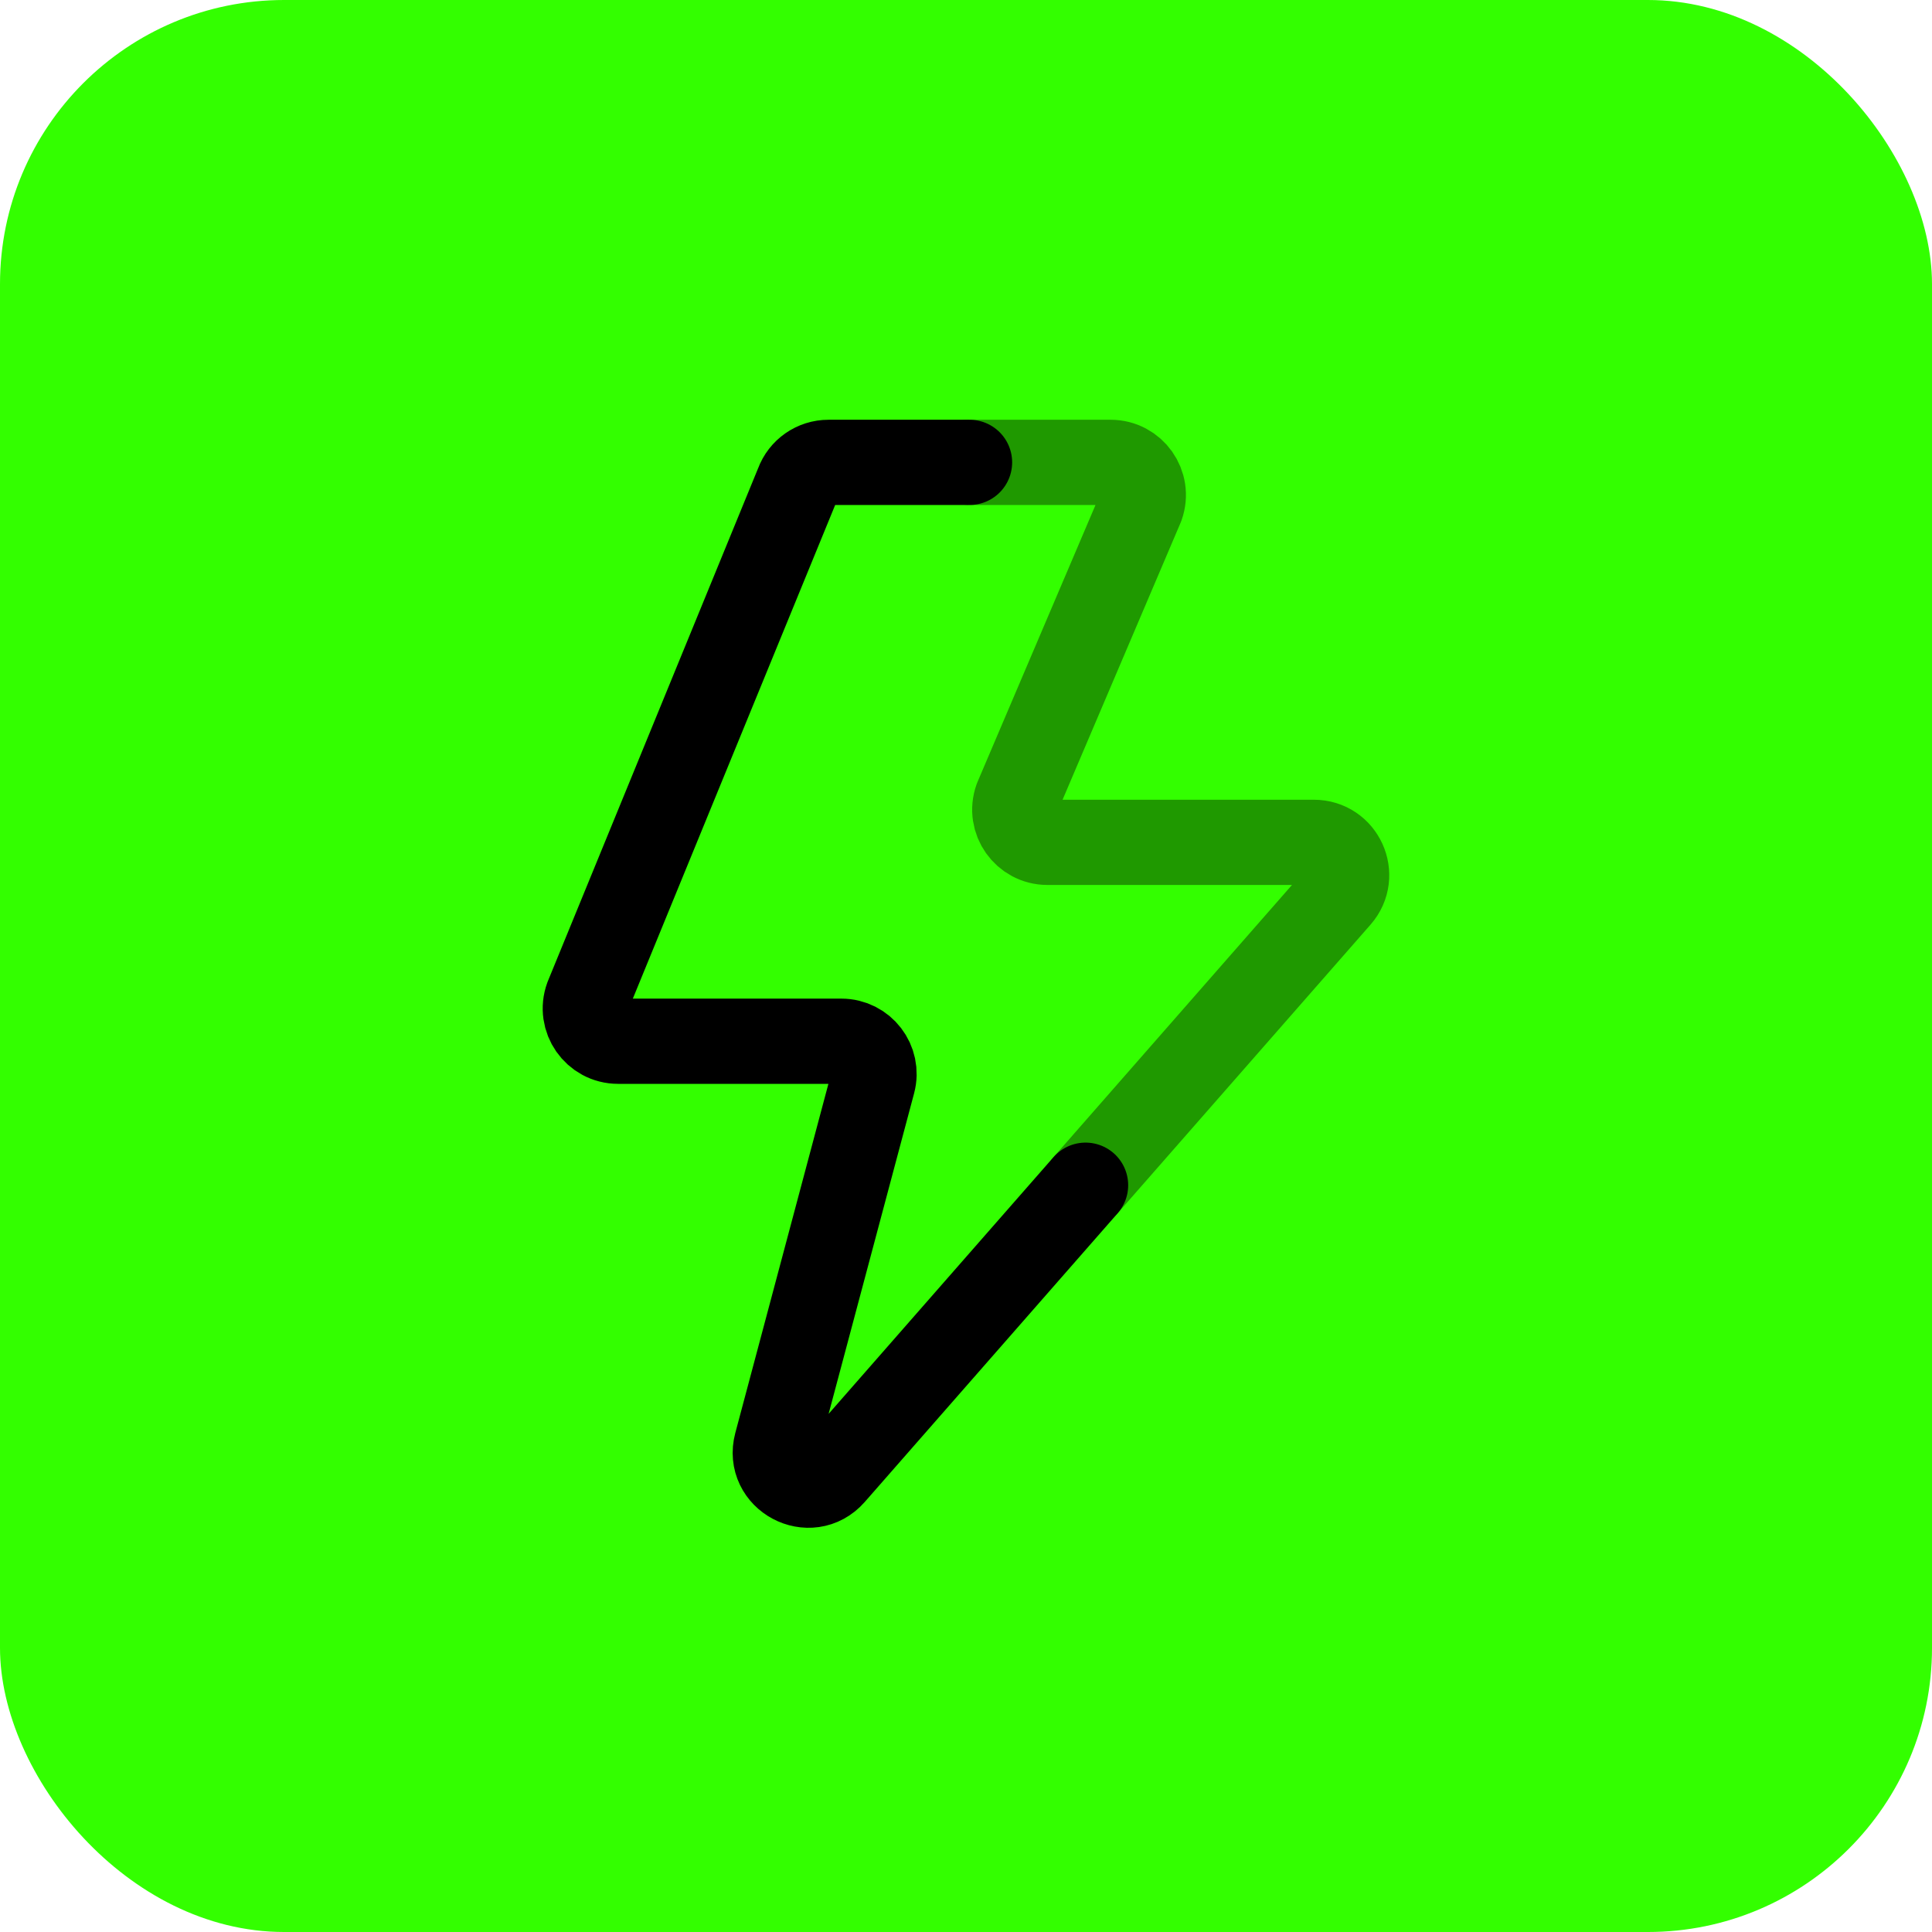 <svg width="34" height="34" viewBox="0 0 34 34" fill="none" xmlns="http://www.w3.org/2000/svg">
<rect width="34" height="34" rx="5" fill="#33FF00"/>
<path d="M17.062 8.137H14.58C14.339 8.137 14.123 8.287 14.04 8.514L10.336 17.55C10.199 17.925 10.477 18.324 10.877 18.324H14.806C15.184 18.324 15.459 18.682 15.362 19.047L13.665 25.41C13.508 25.998 14.253 26.395 14.654 25.938L19.104 20.858" stroke="black" stroke-width="1.5" stroke-linecap="round" stroke-linejoin="round"/>
<path opacity="0.4" d="M17.062 8.137H19.545C19.942 8.137 20.22 8.529 20.087 8.904L17.892 14.056C17.759 14.431 18.037 14.824 18.434 14.824H23.122C23.616 14.824 23.881 15.406 23.555 15.778L19.104 20.858" stroke="black" stroke-width="1.5" stroke-linecap="round" stroke-linejoin="round"/>
</svg>
